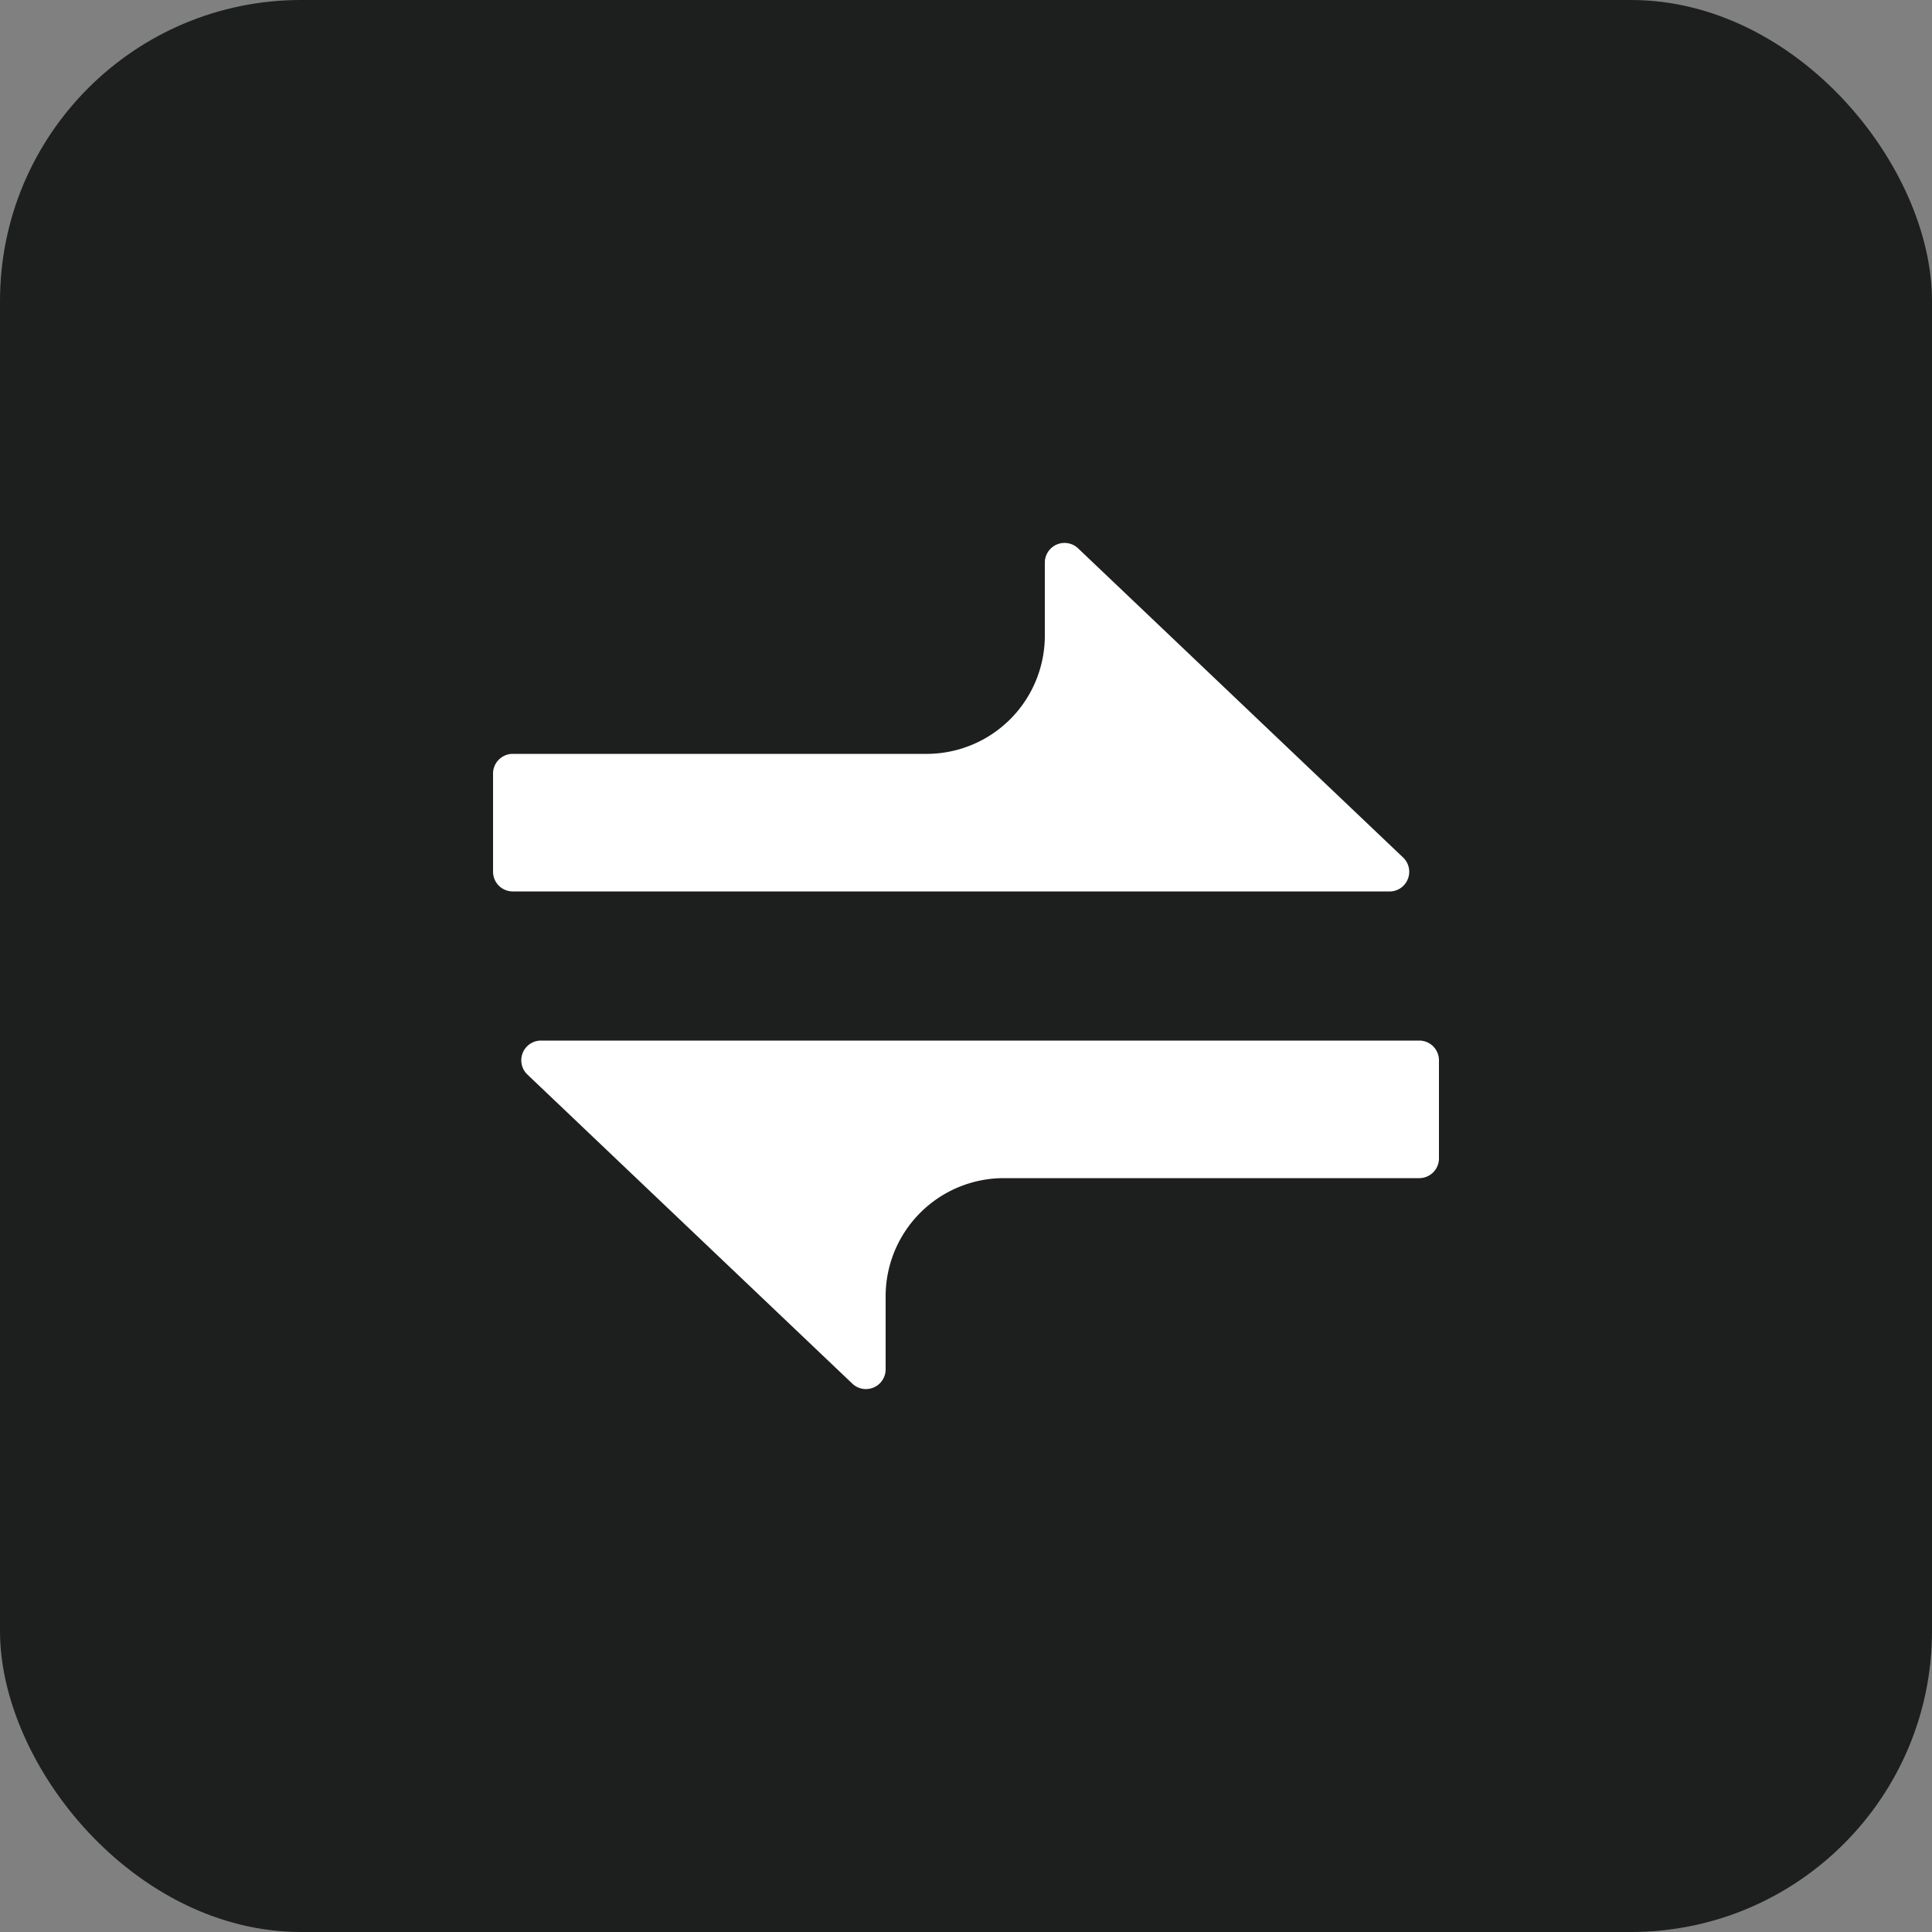 <svg xmlns="http://www.w3.org/2000/svg" viewBox="0 0 50 50"><rect x="0" y="0" width="50" height="50" fill="#808080" stroke="none"/><defs><style>.a{fill:#1d1e1e;}.b{fill:#fff;}</style></defs><rect class="a" width="50" height="50" rx="7.79"/><path class="b" d="M36.31,22.19l-8.41-8a.51.51,0,0,0-.86.37v1.87A3.06,3.06,0,0,1,24,19.51H13.27a.51.51,0,0,0-.51.51h0v2.54a.51.51,0,0,0,.51.51H36a.51.51,0,0,0,.31-.88Z"/><path class="b" d="M36.73,26.93H14a.51.51,0,0,0-.35.88l8.41,8a.51.51,0,0,0,.86-.37V33.55a3.06,3.06,0,0,1,3.06-3.06H36.73a.51.51,0,0,0,.51-.51V27.44A.51.51,0,0,0,36.73,26.93Z"/></svg>